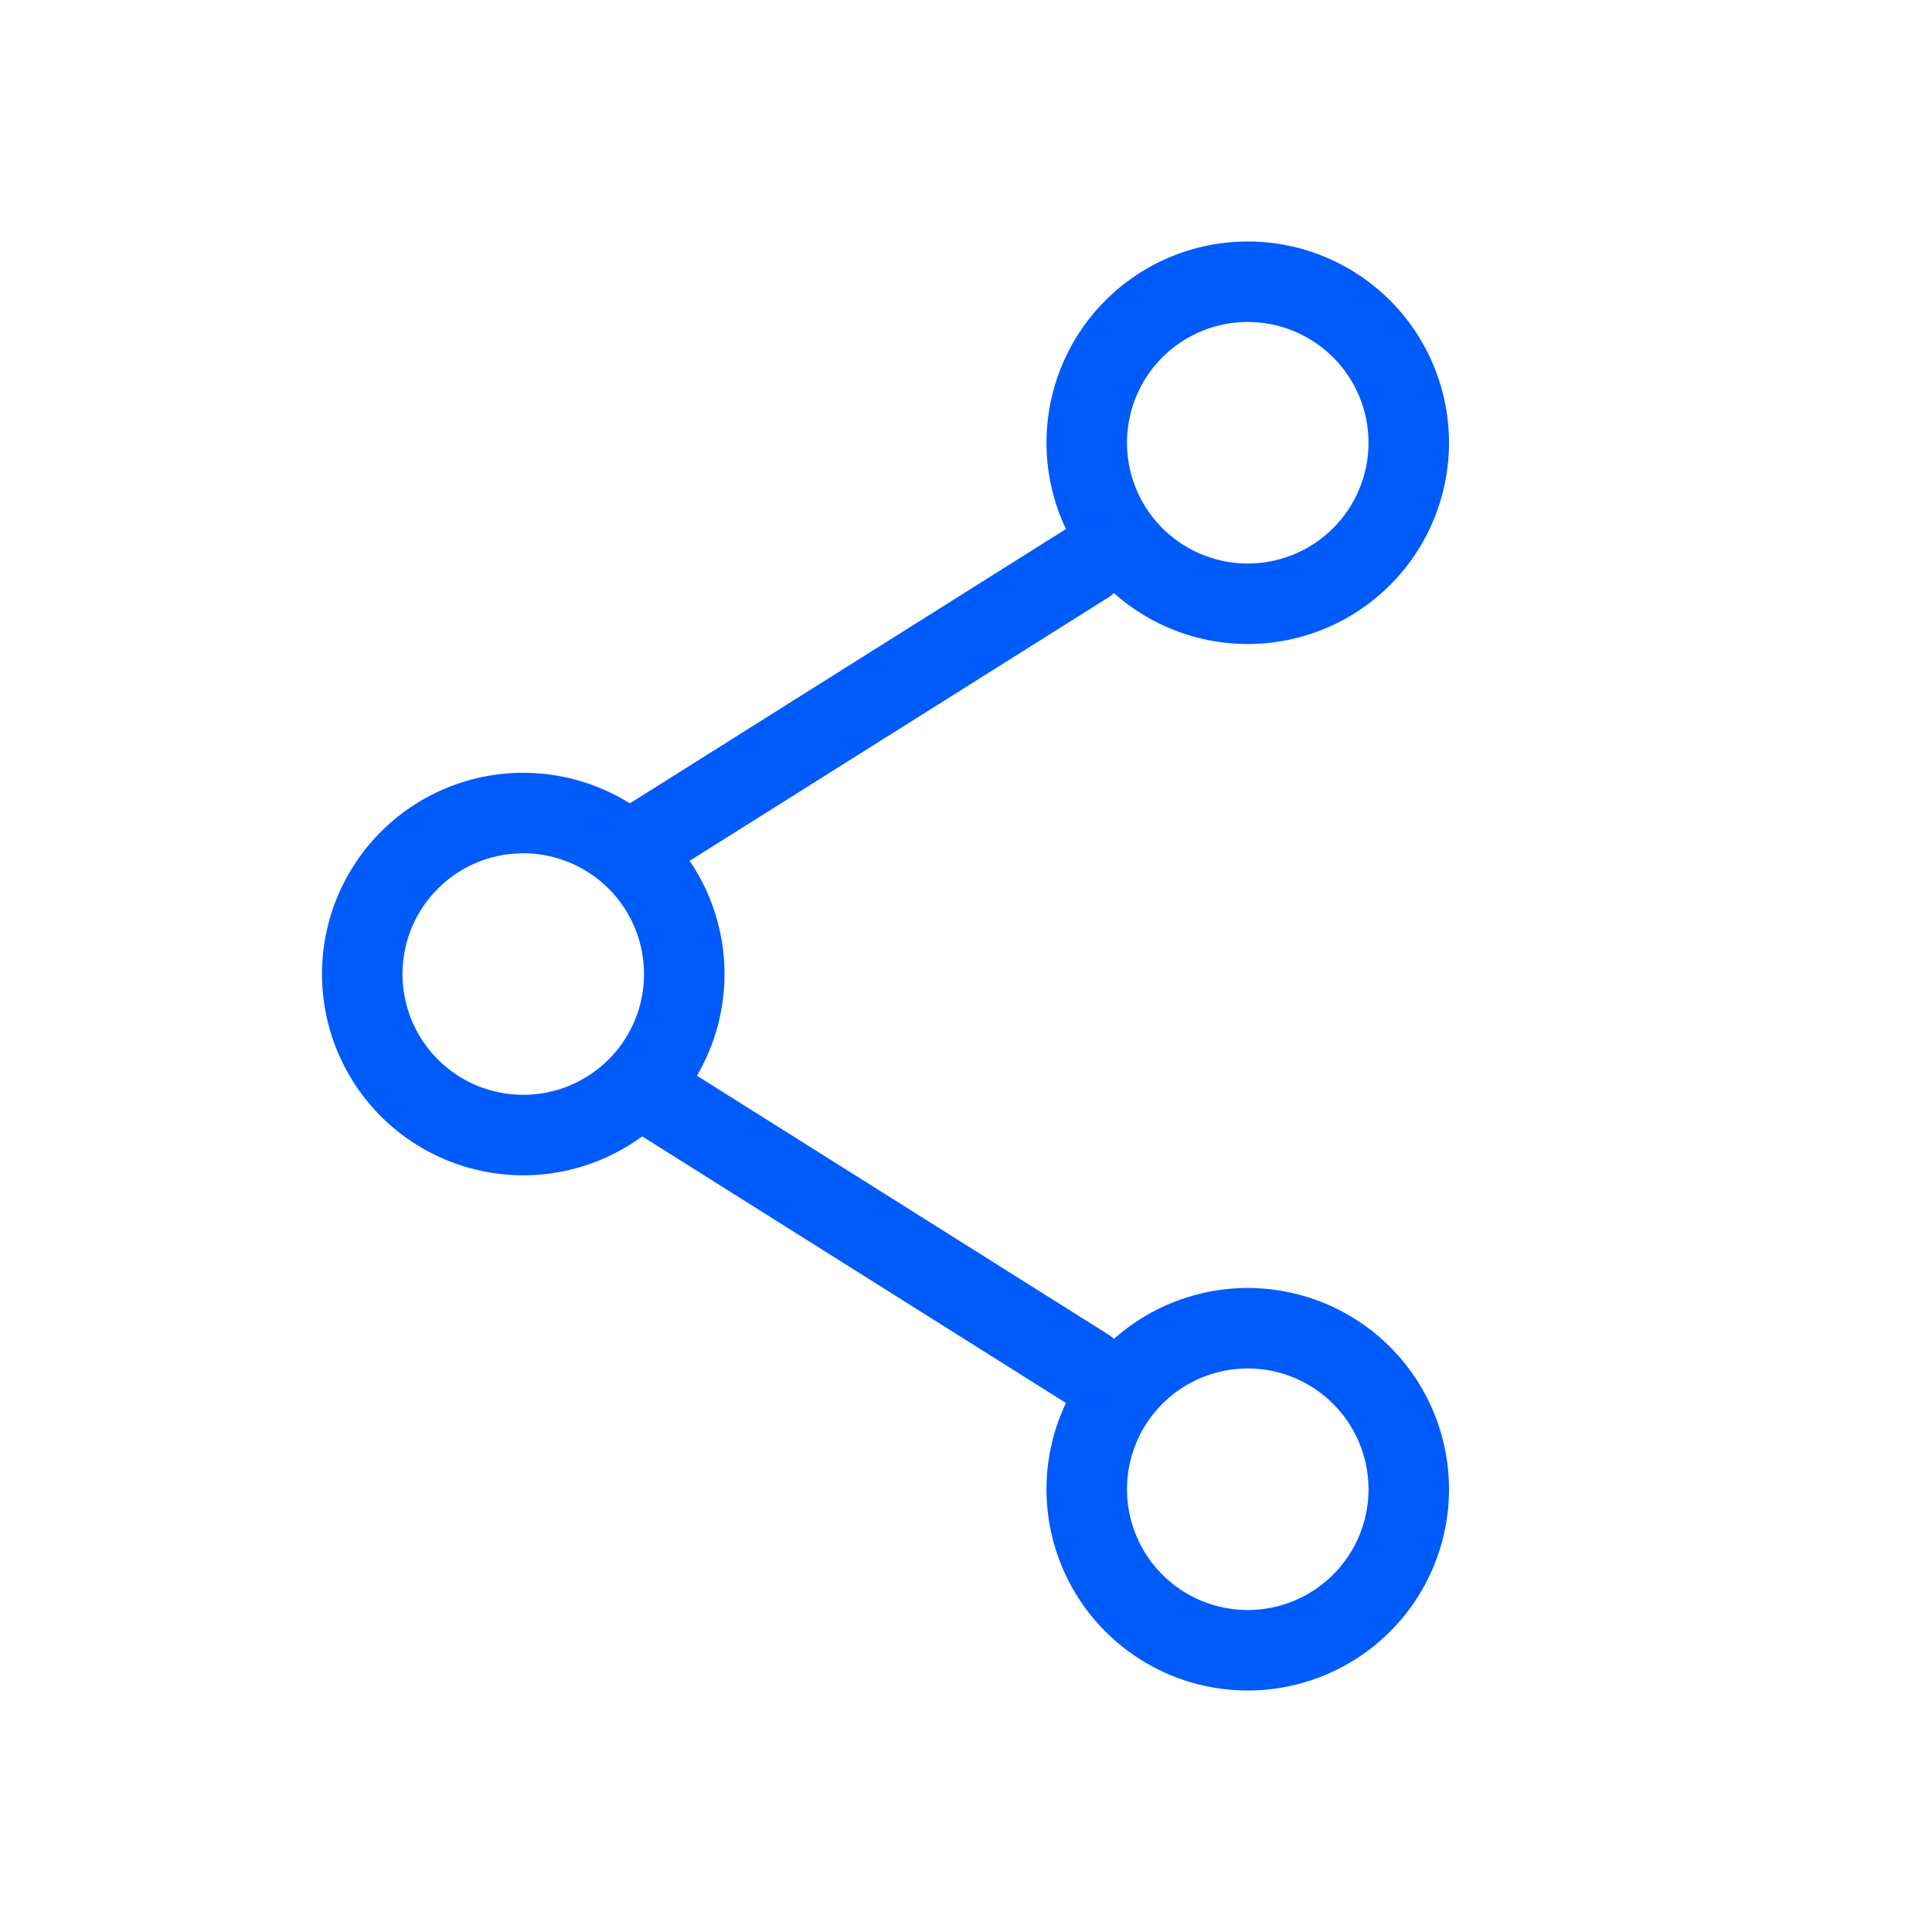 <svg width="24" height="24" fill="none" xmlns="http://www.w3.org/2000/svg"><path d="M17.5 5.5a2 2 0 1 1-4 0 2 2 0 0 1 4 0ZM17.5 18.5a2 2 0 1 1-4 0 2 2 0 0 1 4 0ZM8.5 12.1a2 2 0 1 1-4 0 2 2 0 0 1 4 0Z" stroke="#005BFB"/><path d="m13.5 7-5.679 3.572M13.5 17 8 13.54" stroke="#005BFB" stroke-linecap="round" stroke-linejoin="round"/></svg>